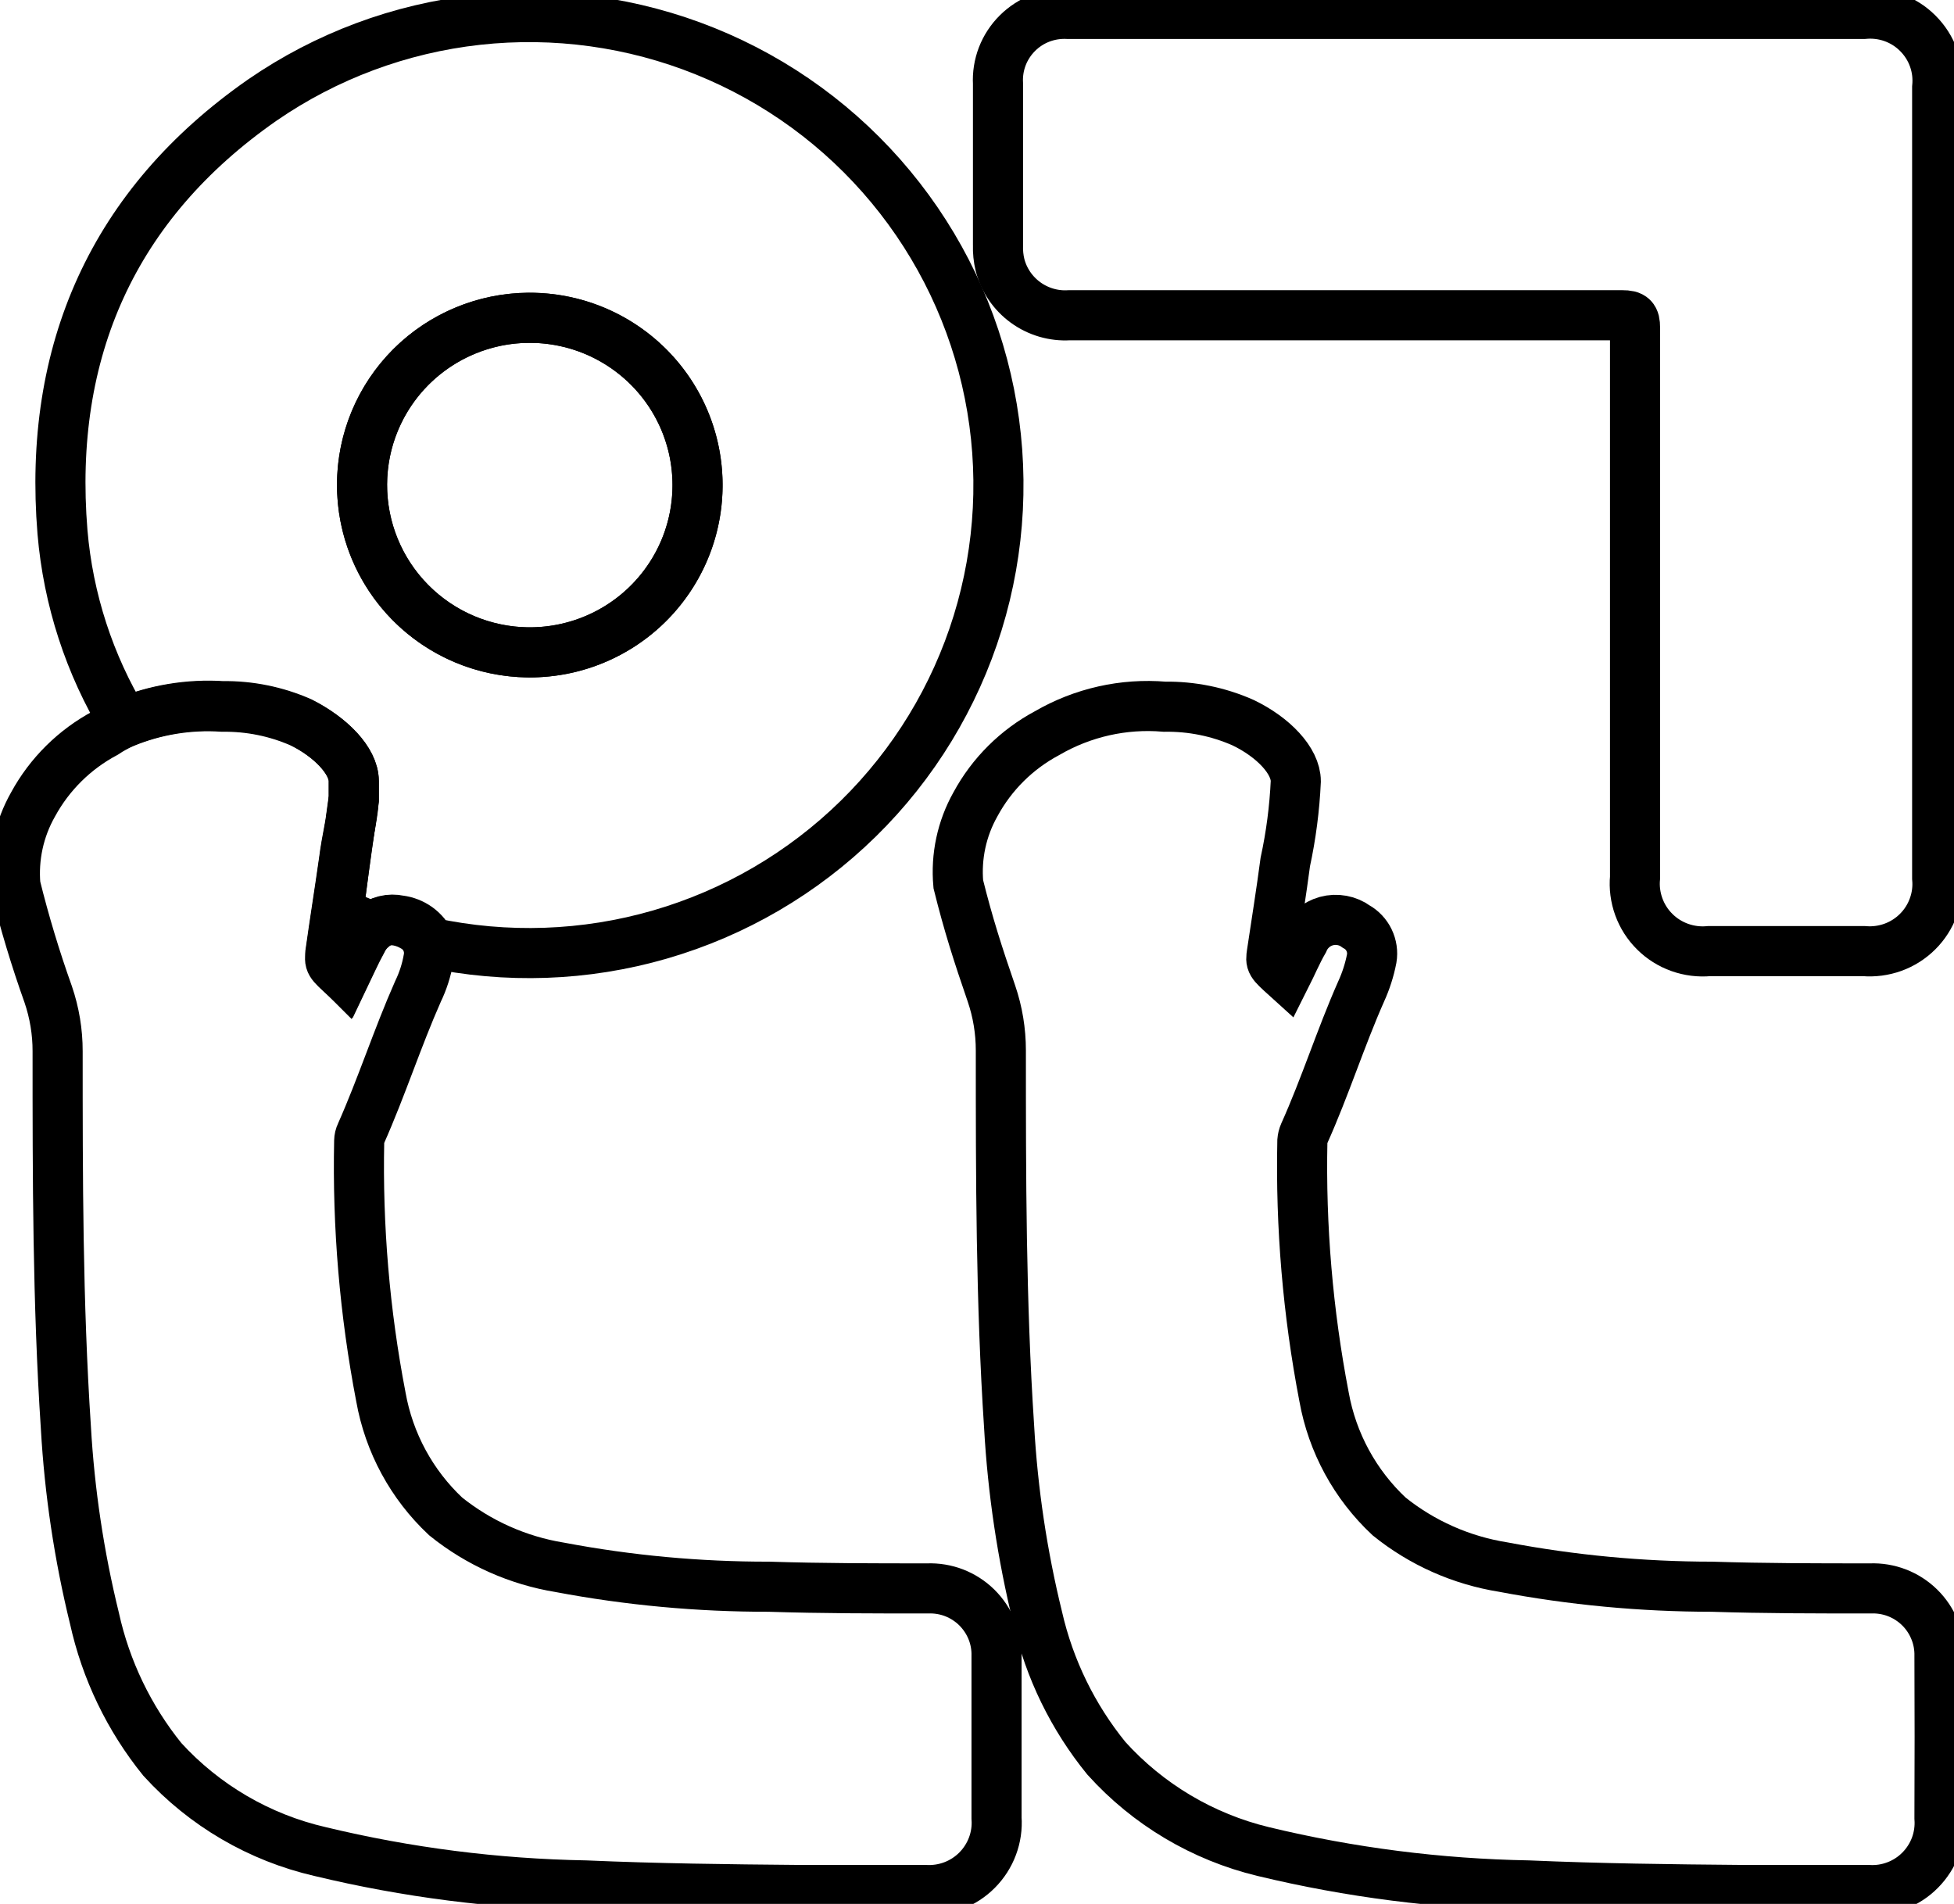 <svg width="39" height="38" viewBox="0 0 39 38" fill="none" xmlns="http://www.w3.org/2000/svg">
<g clip-path="url(#clip0_423_118)">
<path d="M10.546 13.021C11.209 13.026 11.858 12.836 12.412 12.473C12.966 12.11 13.399 11.592 13.658 10.983C13.916 10.375 13.987 9.703 13.863 9.054C13.738 8.405 13.423 7.807 12.958 7.337C12.492 6.867 11.898 6.544 11.248 6.411C10.599 6.278 9.925 6.34 9.311 6.59C8.698 6.839 8.172 7.264 7.801 7.811C7.429 8.359 7.229 9.004 7.226 9.665C7.223 10.548 7.57 11.396 8.192 12.025C8.814 12.654 9.66 13.012 10.546 13.021V13.021Z" stroke="black" stroke-miterlimit="10"/>
<path d="M6.987 16.462L7.055 15.968C7.021 16.388 6.924 16.706 6.862 17.2C6.776 17.808 6.679 18.409 6.594 19.017C6.594 19.21 6.594 19.21 6.873 19.488C6.987 19.25 7.095 19.006 7.22 18.779C7.276 18.677 7.349 18.587 7.437 18.512L6.753 18.228C6.822 17.648 6.901 17.047 6.987 16.462Z" stroke="black" stroke-miterlimit="10"/>
<path d="M4.441 14.094C4.98 14.086 5.514 14.195 6.007 14.412C6.577 14.701 7.055 15.173 7.061 15.582C7.061 15.723 7.061 15.843 7.061 15.962L6.992 16.456C6.907 17.024 6.827 17.631 6.748 18.216L7.431 18.5C7.505 18.439 7.593 18.396 7.686 18.373C7.78 18.35 7.878 18.349 7.972 18.37C8.104 18.386 8.229 18.435 8.337 18.512C8.444 18.59 8.53 18.693 8.587 18.813C10.105 19.139 11.681 19.084 13.172 18.652C14.664 18.22 16.024 17.425 17.131 16.339C18.238 15.253 19.057 13.909 19.514 12.429C19.971 10.948 20.051 9.378 19.748 7.859C19.445 6.34 18.768 4.92 17.778 3.727C16.788 2.533 15.516 1.604 14.076 1.023C12.637 0.442 11.075 0.227 9.531 0.397C7.987 0.567 6.51 1.118 5.233 1.999C2.261 4.071 0.951 7.007 1.247 10.619C1.361 11.963 1.783 13.263 2.483 14.418C3.102 14.162 3.772 14.051 4.441 14.094V14.094ZM10.551 6.343C11.215 6.338 11.866 6.531 12.419 6.896C12.973 7.261 13.406 7.781 13.663 8.392C13.919 9.003 13.988 9.676 13.86 10.325C13.732 10.975 13.413 11.572 12.944 12.041C12.475 12.509 11.877 12.828 11.225 12.957C10.574 13.085 9.899 13.018 9.286 12.764C8.673 12.509 8.15 12.078 7.784 11.527C7.417 10.975 7.223 10.327 7.226 9.665C7.229 8.786 7.58 7.943 8.203 7.321C8.826 6.699 9.67 6.347 10.551 6.343V6.343Z" stroke="black" stroke-miterlimit="10"/>
<path d="M38.71 33.054C38.714 32.874 38.681 32.694 38.612 32.527C38.544 32.36 38.443 32.208 38.313 32.081C38.184 31.955 38.031 31.856 37.862 31.791C37.693 31.726 37.513 31.696 37.332 31.703C36.278 31.703 35.219 31.703 34.166 31.669C32.769 31.668 31.375 31.537 30.003 31.277C29.168 31.144 28.383 30.796 27.725 30.266C27.046 29.631 26.591 28.795 26.427 27.881C26.103 26.197 25.958 24.484 25.994 22.77C25.998 22.722 26.009 22.674 26.029 22.628C26.45 21.692 26.757 20.715 27.167 19.789C27.263 19.579 27.334 19.358 27.378 19.131C27.399 19.006 27.38 18.878 27.325 18.764C27.27 18.65 27.181 18.556 27.071 18.495C26.986 18.432 26.888 18.39 26.785 18.371C26.681 18.352 26.575 18.356 26.473 18.384C26.372 18.412 26.278 18.462 26.199 18.532C26.12 18.601 26.058 18.687 26.017 18.784C25.886 19.011 25.784 19.256 25.664 19.494C25.357 19.216 25.357 19.216 25.385 19.023C25.476 18.415 25.573 17.813 25.653 17.206C25.768 16.675 25.838 16.135 25.863 15.593C25.863 15.184 25.414 14.713 24.81 14.423C24.317 14.205 23.783 14.097 23.244 14.105C22.426 14.036 21.607 14.221 20.898 14.633C20.292 14.957 19.795 15.45 19.469 16.053C19.196 16.538 19.077 17.095 19.127 17.648C19.326 18.449 19.52 19.051 19.788 19.829C19.913 20.195 19.976 20.578 19.976 20.965C19.976 23.475 19.976 25.979 20.141 28.477C20.213 29.76 20.404 31.034 20.71 32.282C20.945 33.311 21.415 34.273 22.082 35.093C22.914 36.015 24.006 36.664 25.214 36.955C26.948 37.373 28.721 37.599 30.504 37.631C31.928 37.693 33.351 37.71 34.764 37.722H37.286C37.478 37.734 37.669 37.705 37.849 37.636C38.028 37.568 38.191 37.462 38.325 37.326C38.46 37.19 38.564 37.027 38.631 36.847C38.697 36.668 38.724 36.476 38.71 36.285C38.715 35.206 38.715 34.116 38.71 33.054Z" stroke="black" stroke-miterlimit="10"/>
<path d="M18.512 31.703C17.459 31.703 16.4 31.703 15.346 31.669C13.946 31.671 12.548 31.542 11.172 31.282C10.338 31.146 9.553 30.796 8.895 30.266C8.217 29.631 7.764 28.794 7.602 27.881C7.278 26.197 7.133 24.484 7.169 22.77C7.17 22.721 7.181 22.673 7.203 22.628C7.619 21.692 7.932 20.715 8.342 19.789C8.443 19.581 8.514 19.359 8.553 19.131C8.576 19.006 8.559 18.878 8.505 18.764C8.451 18.65 8.362 18.556 8.251 18.495C8.159 18.441 8.059 18.402 7.955 18.381C7.861 18.361 7.763 18.362 7.669 18.384C7.576 18.407 7.488 18.451 7.414 18.512C7.336 18.591 7.272 18.683 7.226 18.784C7.101 19.011 6.993 19.256 6.879 19.494C6.571 19.216 6.571 19.216 6.6 19.023C6.685 18.415 6.782 17.813 6.867 17.206C6.93 16.712 7.027 16.394 7.061 15.973C7.061 15.854 7.061 15.735 7.061 15.593C7.061 15.184 6.605 14.713 6.008 14.423C5.515 14.206 4.98 14.098 4.442 14.105C3.767 14.06 3.091 14.171 2.466 14.429C2.337 14.487 2.213 14.555 2.096 14.633C1.489 14.957 0.99 15.45 0.661 16.053C0.381 16.546 0.258 17.113 0.308 17.677C0.489 18.41 0.708 19.134 0.962 19.846C1.087 20.212 1.151 20.596 1.15 20.982C1.15 23.492 1.15 25.996 1.315 28.494C1.388 29.777 1.579 31.051 1.885 32.299C2.112 33.33 2.576 34.294 3.24 35.115C4.078 36.034 5.176 36.676 6.389 36.955C8.124 37.373 9.9 37.599 11.685 37.631C13.103 37.693 14.532 37.71 15.944 37.722H18.461C18.653 37.733 18.845 37.704 19.024 37.636C19.204 37.568 19.367 37.462 19.502 37.326C19.637 37.19 19.742 37.027 19.809 36.847C19.876 36.668 19.904 36.476 19.89 36.285C19.89 35.212 19.89 34.139 19.89 33.06C19.895 32.879 19.863 32.699 19.795 32.531C19.727 32.363 19.625 32.211 19.496 32.083C19.367 31.956 19.213 31.857 19.044 31.791C18.875 31.726 18.694 31.696 18.512 31.703V31.703Z" stroke="black" stroke-miterlimit="10"/>
<path d="M21.342 6.292C25.021 6.292 28.699 6.292 32.383 6.292C32.583 6.292 32.634 6.343 32.634 6.542C32.634 10.198 32.634 13.855 32.634 17.512C32.615 17.71 32.641 17.91 32.709 18.098C32.777 18.285 32.885 18.455 33.027 18.595C33.168 18.736 33.339 18.843 33.527 18.91C33.715 18.977 33.916 19.002 34.114 18.983H37.201C37.397 19 37.595 18.974 37.781 18.907C37.966 18.84 38.135 18.733 38.274 18.594C38.414 18.455 38.521 18.287 38.588 18.102C38.656 17.917 38.682 17.72 38.664 17.524V1.749C38.684 1.551 38.661 1.352 38.594 1.164C38.528 0.977 38.42 0.807 38.279 0.666C38.139 0.525 37.969 0.417 37.781 0.35C37.593 0.283 37.393 0.259 37.195 0.278H21.319C21.133 0.268 20.947 0.296 20.772 0.362C20.598 0.428 20.439 0.53 20.307 0.662C20.175 0.793 20.072 0.951 20.005 1.124C19.938 1.298 19.909 1.484 19.919 1.669V4.895C19.915 5.027 19.928 5.158 19.959 5.287C20.036 5.588 20.217 5.854 20.469 6.037C20.722 6.221 21.03 6.311 21.342 6.292V6.292Z" stroke="black" stroke-miterlimit="10"/>
</g>
<defs>
<clipPath id="clip0_423_118">
<rect width="39" height="38" fill="white"/>
</clipPath>
</defs>
</svg>
